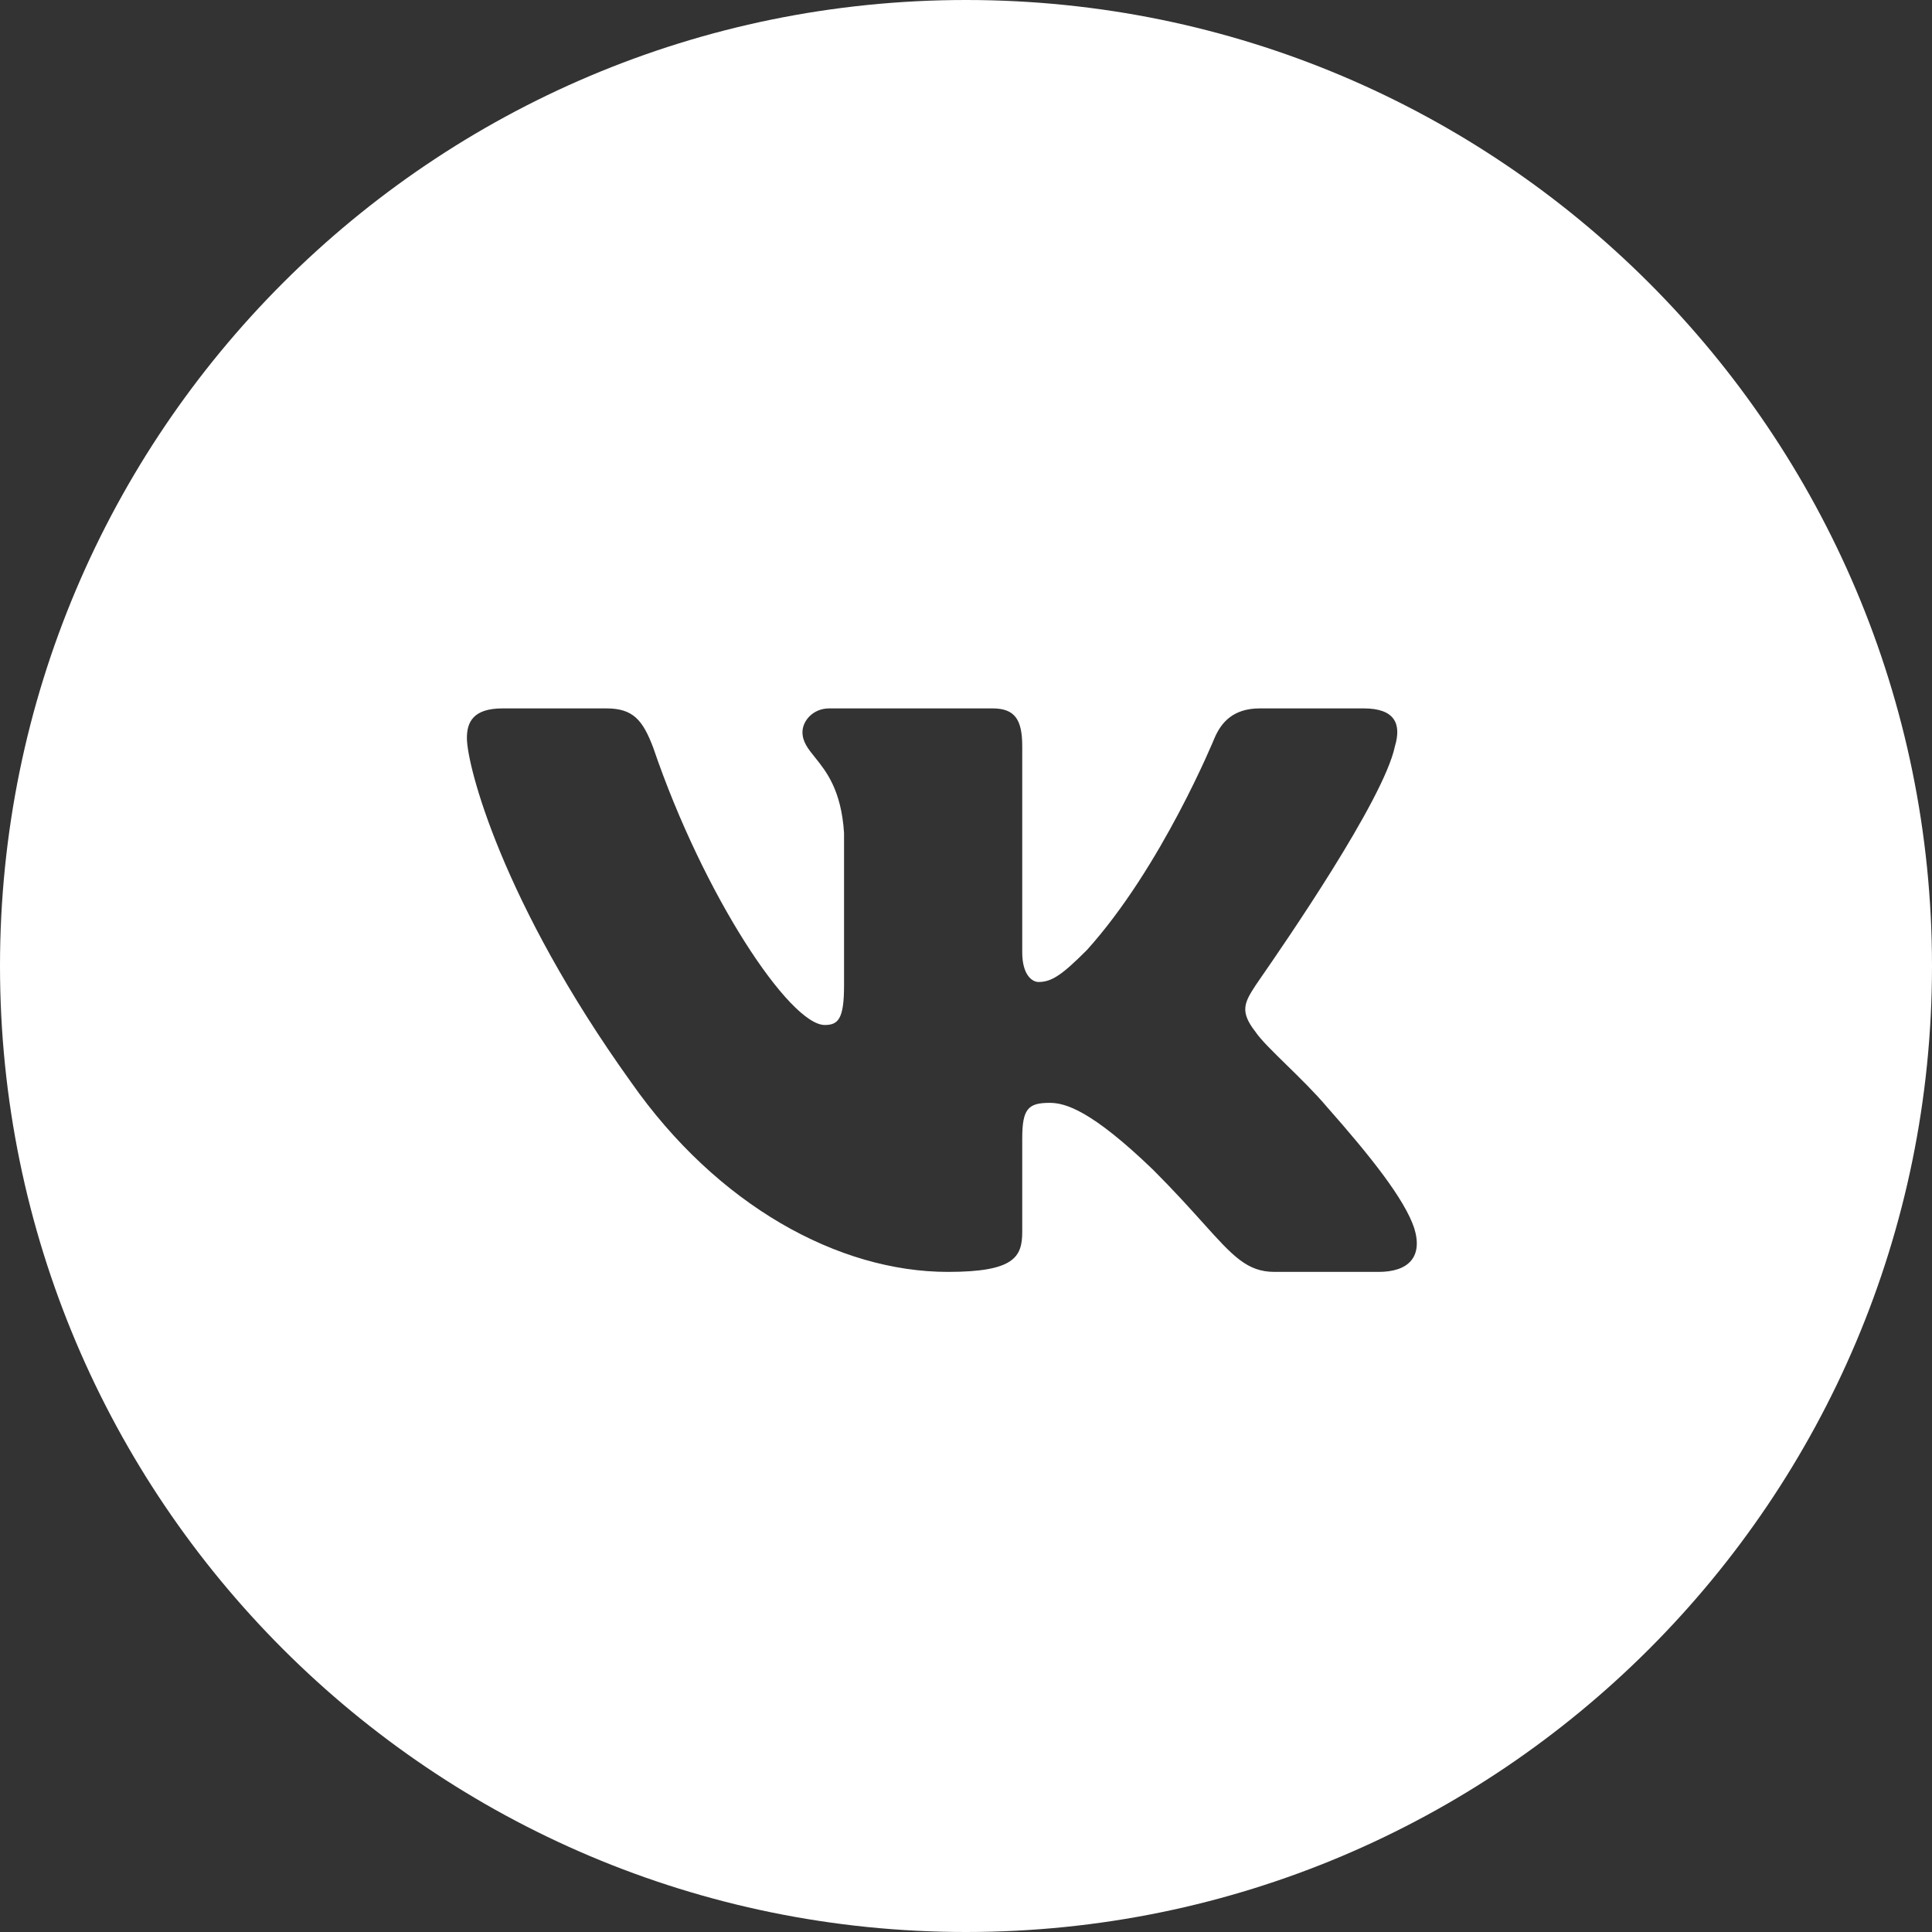 <svg width="120" height="120" viewBox="0 0 120 120" fill="none" xmlns="http://www.w3.org/2000/svg">
<rect x="0" y="0" width="120" height="120" fill="#333333" stroke="none"/>
<path fill-rule="evenodd" clip-rule="evenodd" d="M60 120C93.137 120 120 93.137 120 60C120 26.863 93.137 0 60 0C26.863 0 0 26.863 0 60C0 93.137 26.863 120 60 120ZM84.705 44C86.642 44 87.057 44.967 86.642 46.349C85.949 49.685 79.715 58.699 78.27 60.788C78.079 61.063 77.972 61.218 77.972 61.224C77.281 62.283 77.004 62.836 77.972 64.079C78.302 64.573 79.053 65.307 79.912 66.147C80.734 66.951 81.655 67.852 82.399 68.73C85.166 71.862 87.241 74.487 87.841 76.283C88.394 78.079 87.472 79 85.627 79H79.171C77.459 79 76.584 78.027 74.706 75.94C73.904 75.048 72.919 73.954 71.609 72.645C67.781 68.96 66.167 68.5 65.199 68.5C63.862 68.5 63.493 68.868 63.493 70.71V76.513C63.493 78.079 62.986 79 58.881 79C52.057 79 44.54 74.855 39.191 67.21C31.167 56.02 29 47.546 29 45.842C29 44.875 29.369 44 31.213 44H37.669C39.329 44 39.929 44.737 40.574 46.441C43.71 55.651 49.059 63.664 51.227 63.664C52.057 63.664 52.425 63.296 52.425 61.224V51.737C52.255 49.076 51.319 47.911 50.622 47.045C50.185 46.502 49.843 46.077 49.843 45.474C49.843 44.783 50.489 44 51.503 44H61.648C63.032 44 63.493 44.691 63.493 46.349V59.151C63.493 60.533 64.092 60.993 64.507 60.993C65.337 60.993 65.983 60.533 67.505 59.013C72.162 53.855 75.436 45.842 75.436 45.842C75.851 44.875 76.589 44 78.249 44H84.705Z" fill="white"/>
</svg>
